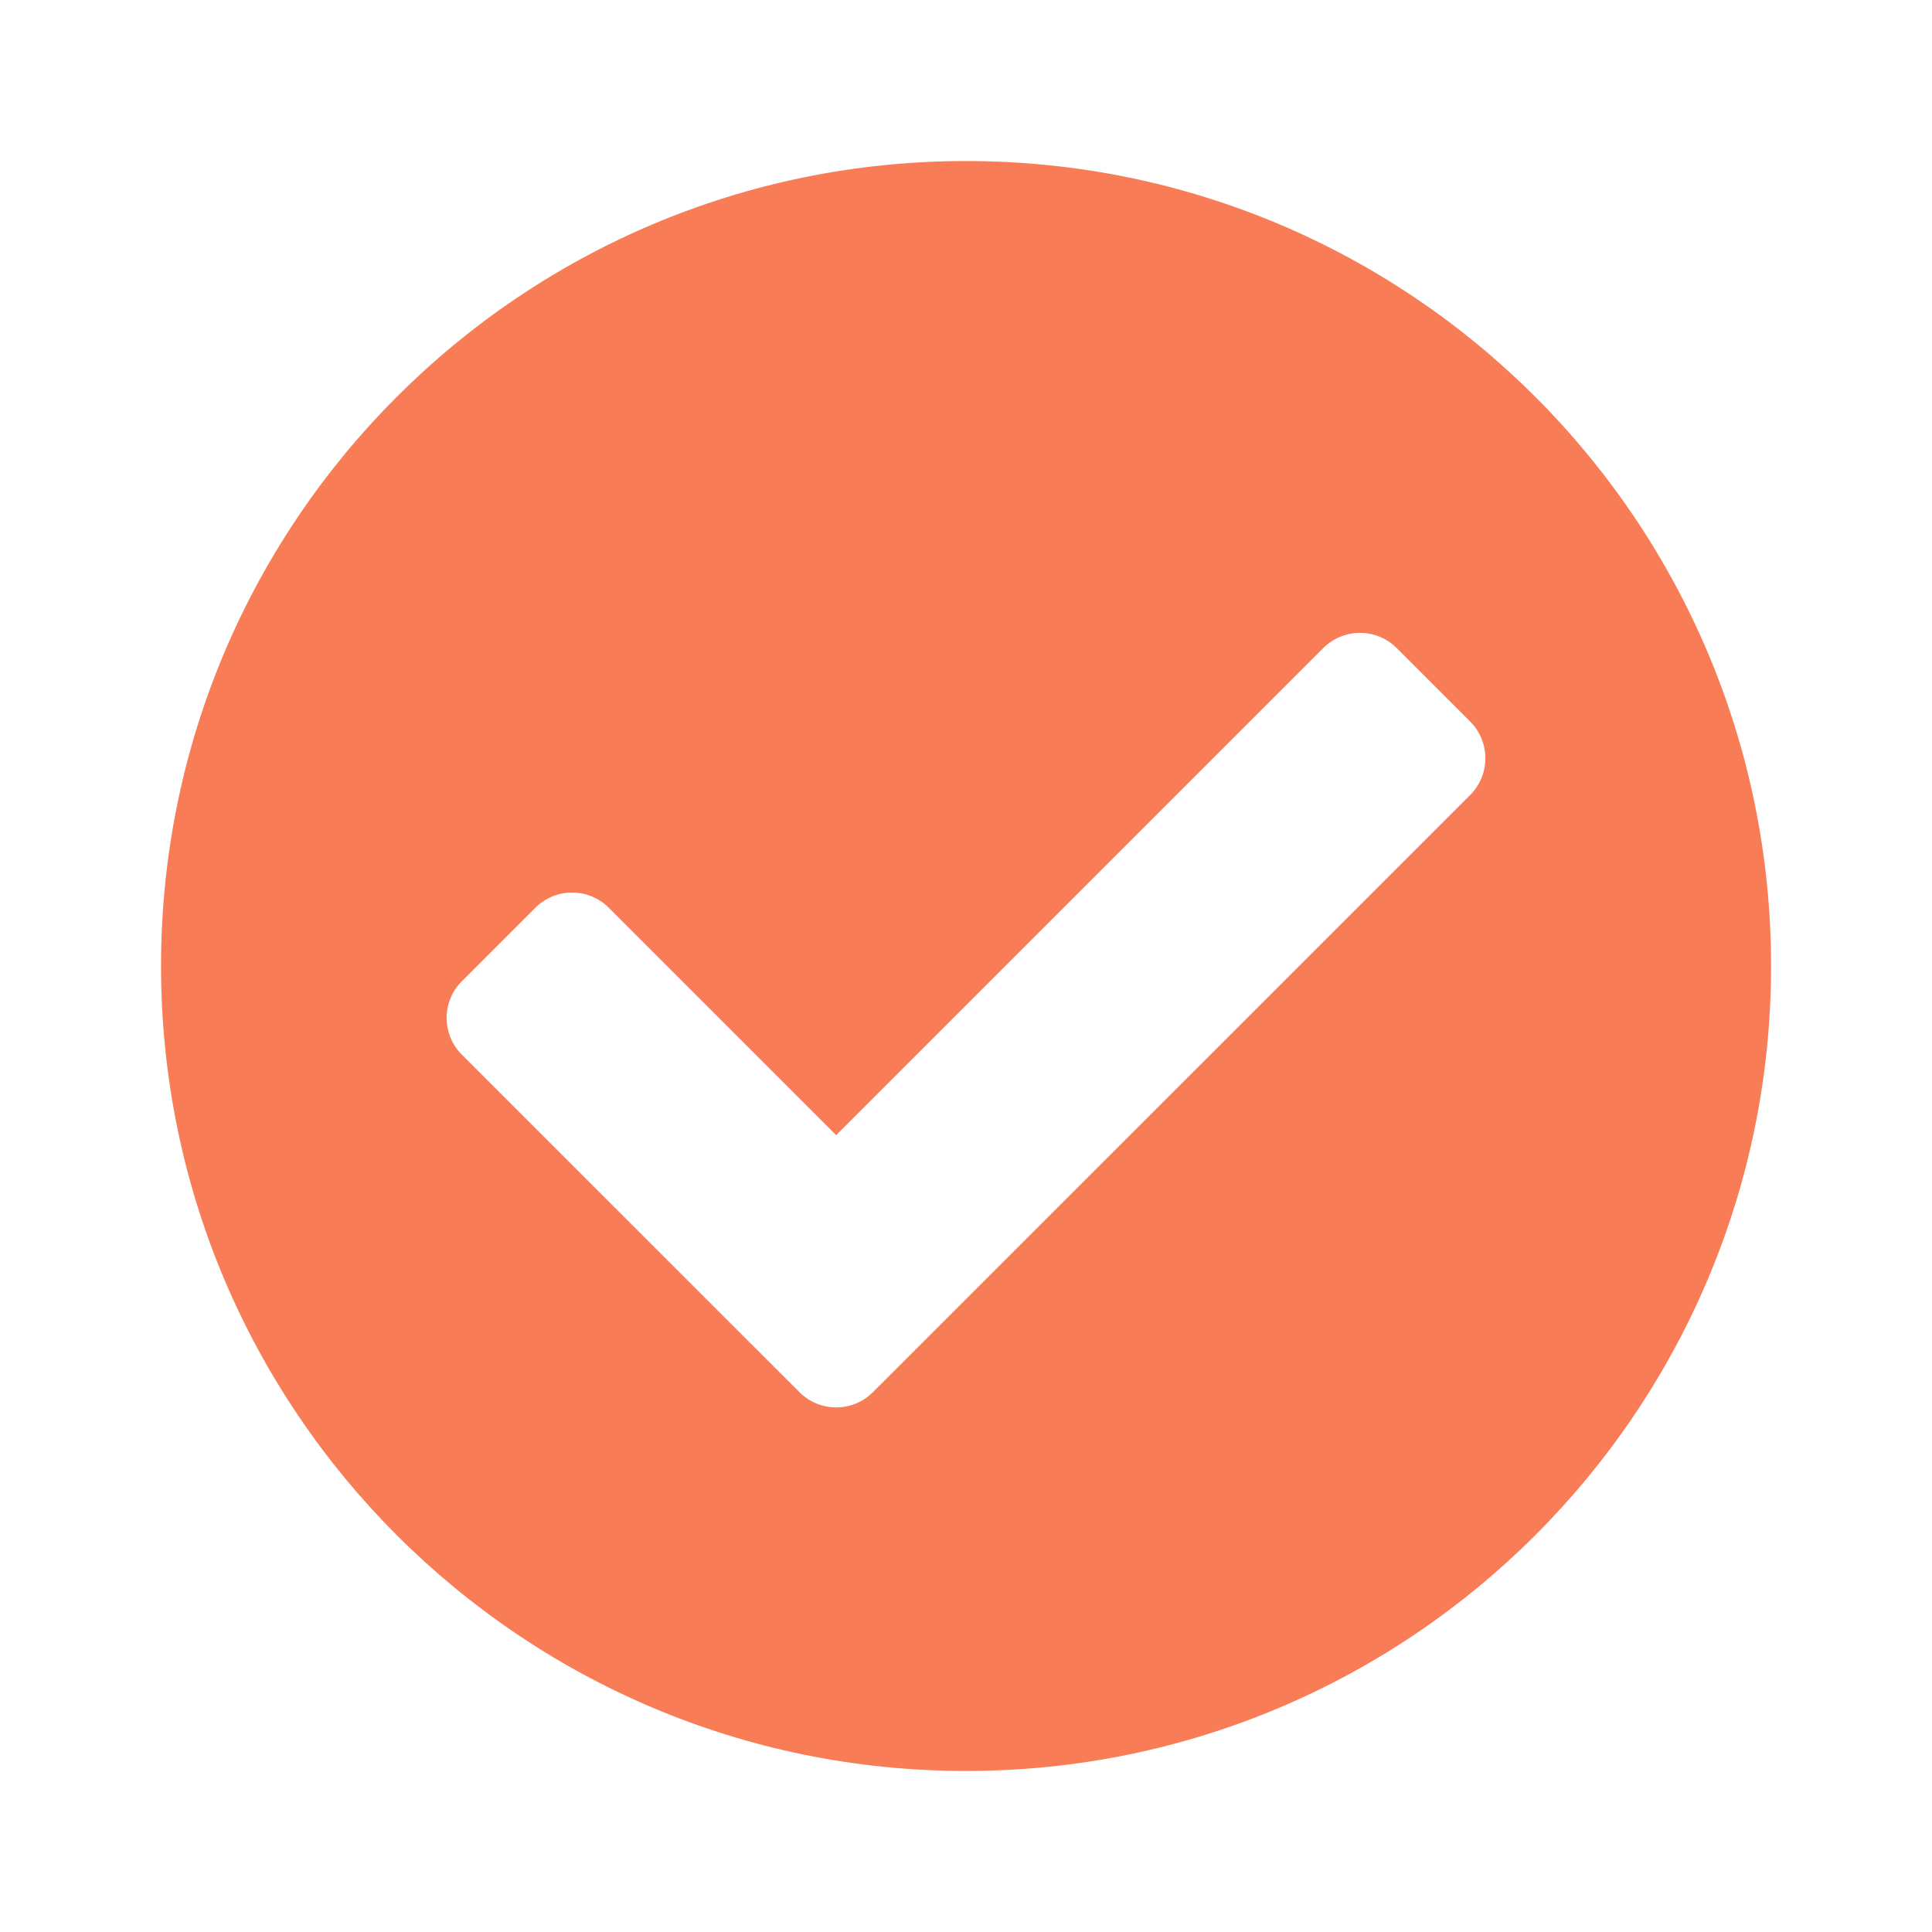 <svg width="20" height="20" viewBox="0 0 20 20" fill="none" xmlns="http://www.w3.org/2000/svg">
<path d="M18.334 10C18.334 14.602 14.603 18.333 10 18.333C5.398 18.333 1.667 14.602 1.667 10C1.667 5.398 5.398 1.667 10 1.667C14.603 1.667 18.334 5.398 18.334 10ZM9.036 14.412L15.219 8.23C15.429 8.02 15.429 7.679 15.219 7.469L14.459 6.709C14.249 6.499 13.909 6.499 13.698 6.709L8.656 11.751L6.302 9.397C6.092 9.187 5.752 9.187 5.542 9.397L4.781 10.158C4.571 10.367 4.571 10.708 4.781 10.918L8.276 14.412C8.486 14.622 8.826 14.622 9.036 14.412V14.412Z" fill="#F87C56"/>
</svg>
